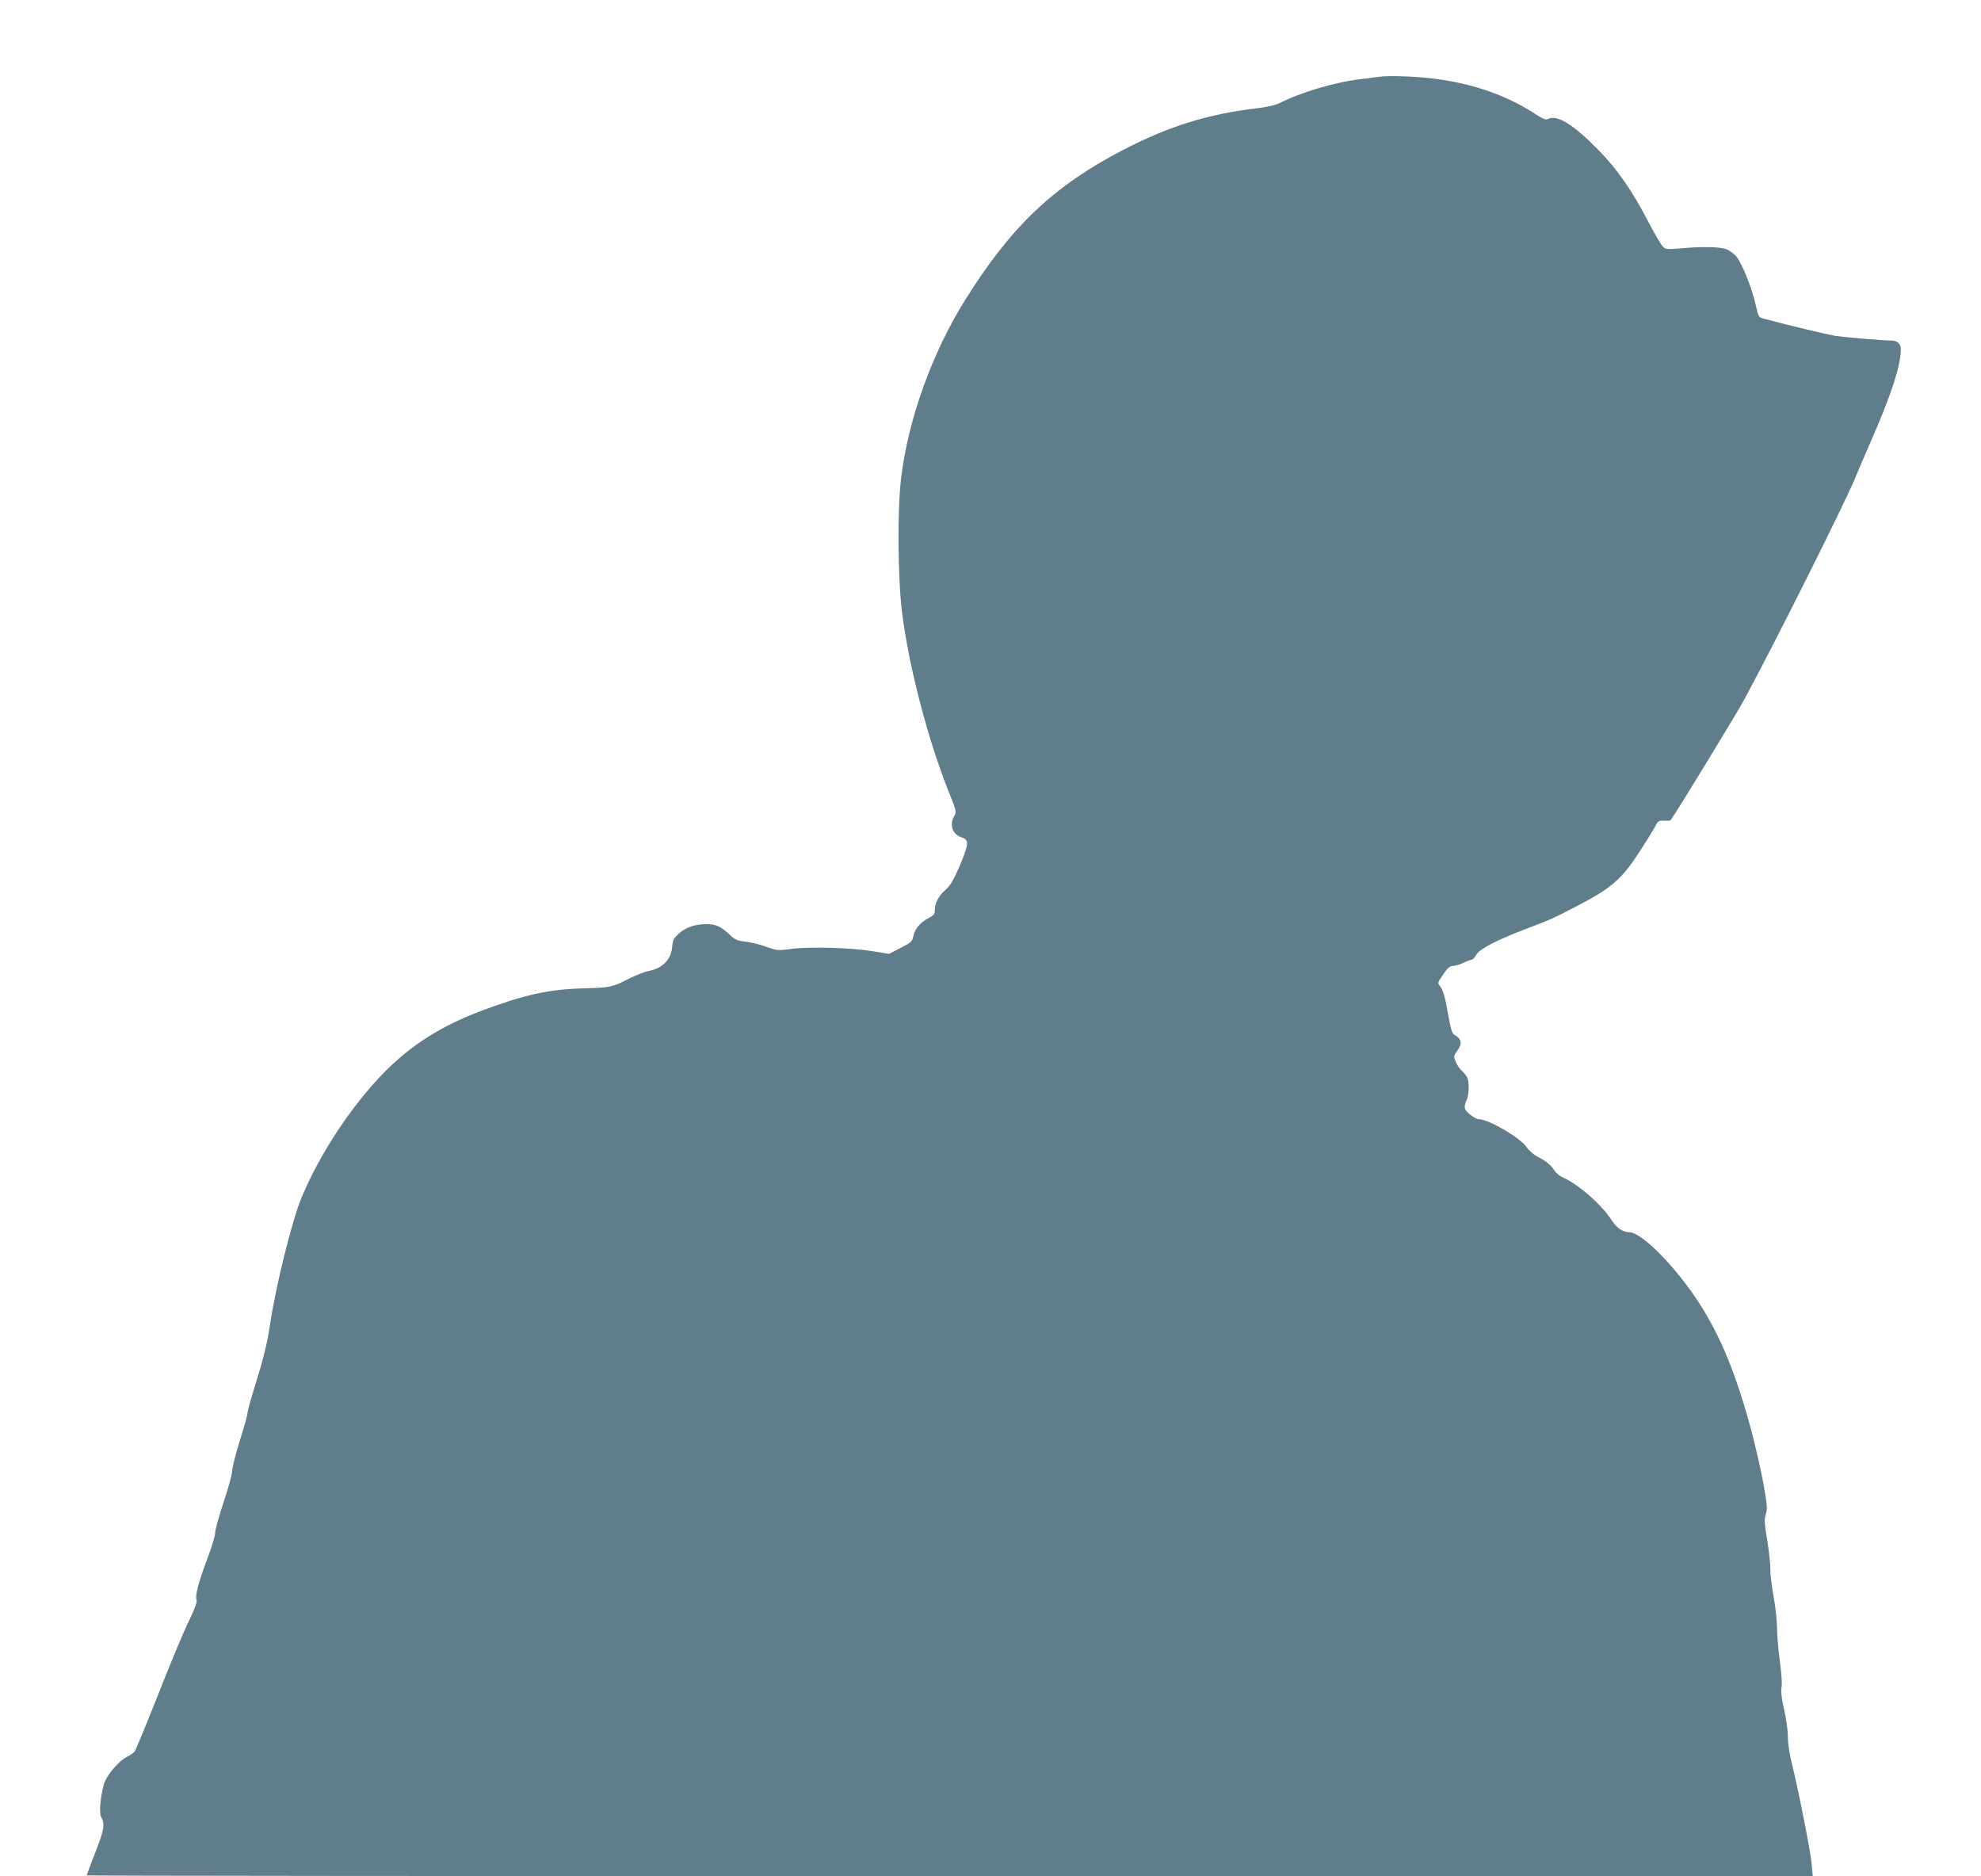 <?xml version="1.0" standalone="no"?>
<!DOCTYPE svg PUBLIC "-//W3C//DTD SVG 20010904//EN"
 "http://www.w3.org/TR/2001/REC-SVG-20010904/DTD/svg10.dtd">
<svg version="1.0" xmlns="http://www.w3.org/2000/svg"
 width="1280pt" height="1212pt" viewBox="0 0 1280 1212"
 preserveAspectRatio="xMidYMid meet">
<g transform="translate(0,1212) scale(0.1,-0.1)"
fill="#607d8b" stroke="none">
<path d="M8910 11624 c-14 -2 -65 -9 -115 -15 -172 -20 -387 -84 -531 -157
-23 -11 -80 -24 -139 -31 -319 -37 -576 -117 -875 -273 -445 -233 -716 -490
-1012 -963 -214 -341 -369 -771 -415 -1149 -26 -209 -22 -653 6 -876 45 -354
167 -819 303 -1160 48 -119 49 -126 34 -151 -34 -58 -12 -119 49 -139 48 -16
46 -42 -15 -186 -40 -91 -60 -125 -89 -151 -44 -37 -71 -87 -71 -132 0 -25 -6
-34 -37 -50 -54 -27 -91 -70 -101 -116 -7 -37 -13 -43 -82 -78 l-75 -39 -105
17 c-140 23 -409 31 -526 15 -88 -12 -93 -11 -164 14 -40 15 -100 29 -134 33
-53 6 -66 11 -106 49 -54 50 -85 64 -146 64 -73 0 -131 -20 -175 -59 -37 -33
-42 -42 -46 -91 -8 -82 -66 -138 -158 -154 -22 -4 -76 -26 -120 -48 -111 -56
-120 -58 -298 -63 -222 -6 -380 -41 -657 -145 -262 -99 -452 -220 -629 -399
-212 -217 -416 -526 -534 -811 -61 -148 -165 -568 -202 -815 -19 -127 -41
-216 -101 -409 -24 -77 -44 -149 -44 -161 0 -11 -22 -93 -50 -180 -27 -87 -50
-176 -50 -197 0 -21 -25 -112 -55 -202 -30 -90 -55 -179 -55 -199 0 -19 -23
-95 -51 -168 -57 -153 -79 -235 -69 -264 5 -14 -11 -56 -51 -140 -33 -66 -121
-278 -197 -472 -77 -194 -145 -359 -152 -368 -8 -9 -30 -25 -51 -35 -55 -28
-136 -126 -149 -180 -24 -97 -30 -181 -15 -211 24 -45 18 -79 -40 -228 -30
-78 -55 -143 -55 -146 0 -3 2509 -5 5576 -5 l5577 0 -7 77 c-6 79 -88 490
-131 663 -14 56 -23 122 -23 160 1 36 -10 113 -24 175 -17 76 -22 121 -17 145
5 21 0 88 -11 170 -10 74 -18 171 -18 215 0 44 -10 134 -22 200 -12 66 -22
145 -21 175 1 30 -8 115 -20 188 -19 113 -20 138 -9 171 10 33 9 58 -15 192
-15 85 -52 246 -82 359 -119 441 -248 719 -451 975 -138 173 -276 295 -335
295 -43 0 -81 27 -116 81 -63 98 -217 232 -312 272 -19 8 -43 27 -53 43 -24
37 -50 59 -108 90 -27 13 -59 41 -73 62 -40 61 -245 181 -309 182 -25 0 -83
45 -91 69 -3 11 1 34 9 50 19 35 21 123 5 153 -6 12 -22 30 -35 42 -13 12 -30
37 -38 57 -14 34 -14 38 9 70 36 48 30 78 -22 107 -10 6 -21 44 -34 117 -21
123 -35 173 -57 198 -14 16 -12 22 23 72 29 43 43 55 64 55 14 1 44 9 66 20
22 11 46 19 53 20 7 0 22 15 32 34 23 37 135 95 322 166 152 57 188 73 358
163 193 102 261 162 369 328 42 63 87 137 101 162 23 45 27 47 62 45 21 -1 39
0 42 3 20 21 418 674 473 774 202 372 664 1296 723 1444 10 25 52 124 94 220
130 295 194 486 198 597 2 42 -20 64 -62 64 -54 0 -298 21 -360 30 -53 9 -290
65 -462 111 -35 9 -36 11 -53 87 -23 106 -88 269 -125 314 -17 20 -47 42 -68
49 -45 15 -152 17 -288 5 -99 -8 -102 -8 -123 15 -12 13 -53 85 -92 159 -102
197 -200 338 -321 461 -164 167 -268 231 -327 200 -13 -7 -34 1 -86 36 -202
130 -442 208 -725 233 -111 9 -228 11 -280 4z"/>
</g>
</svg>
